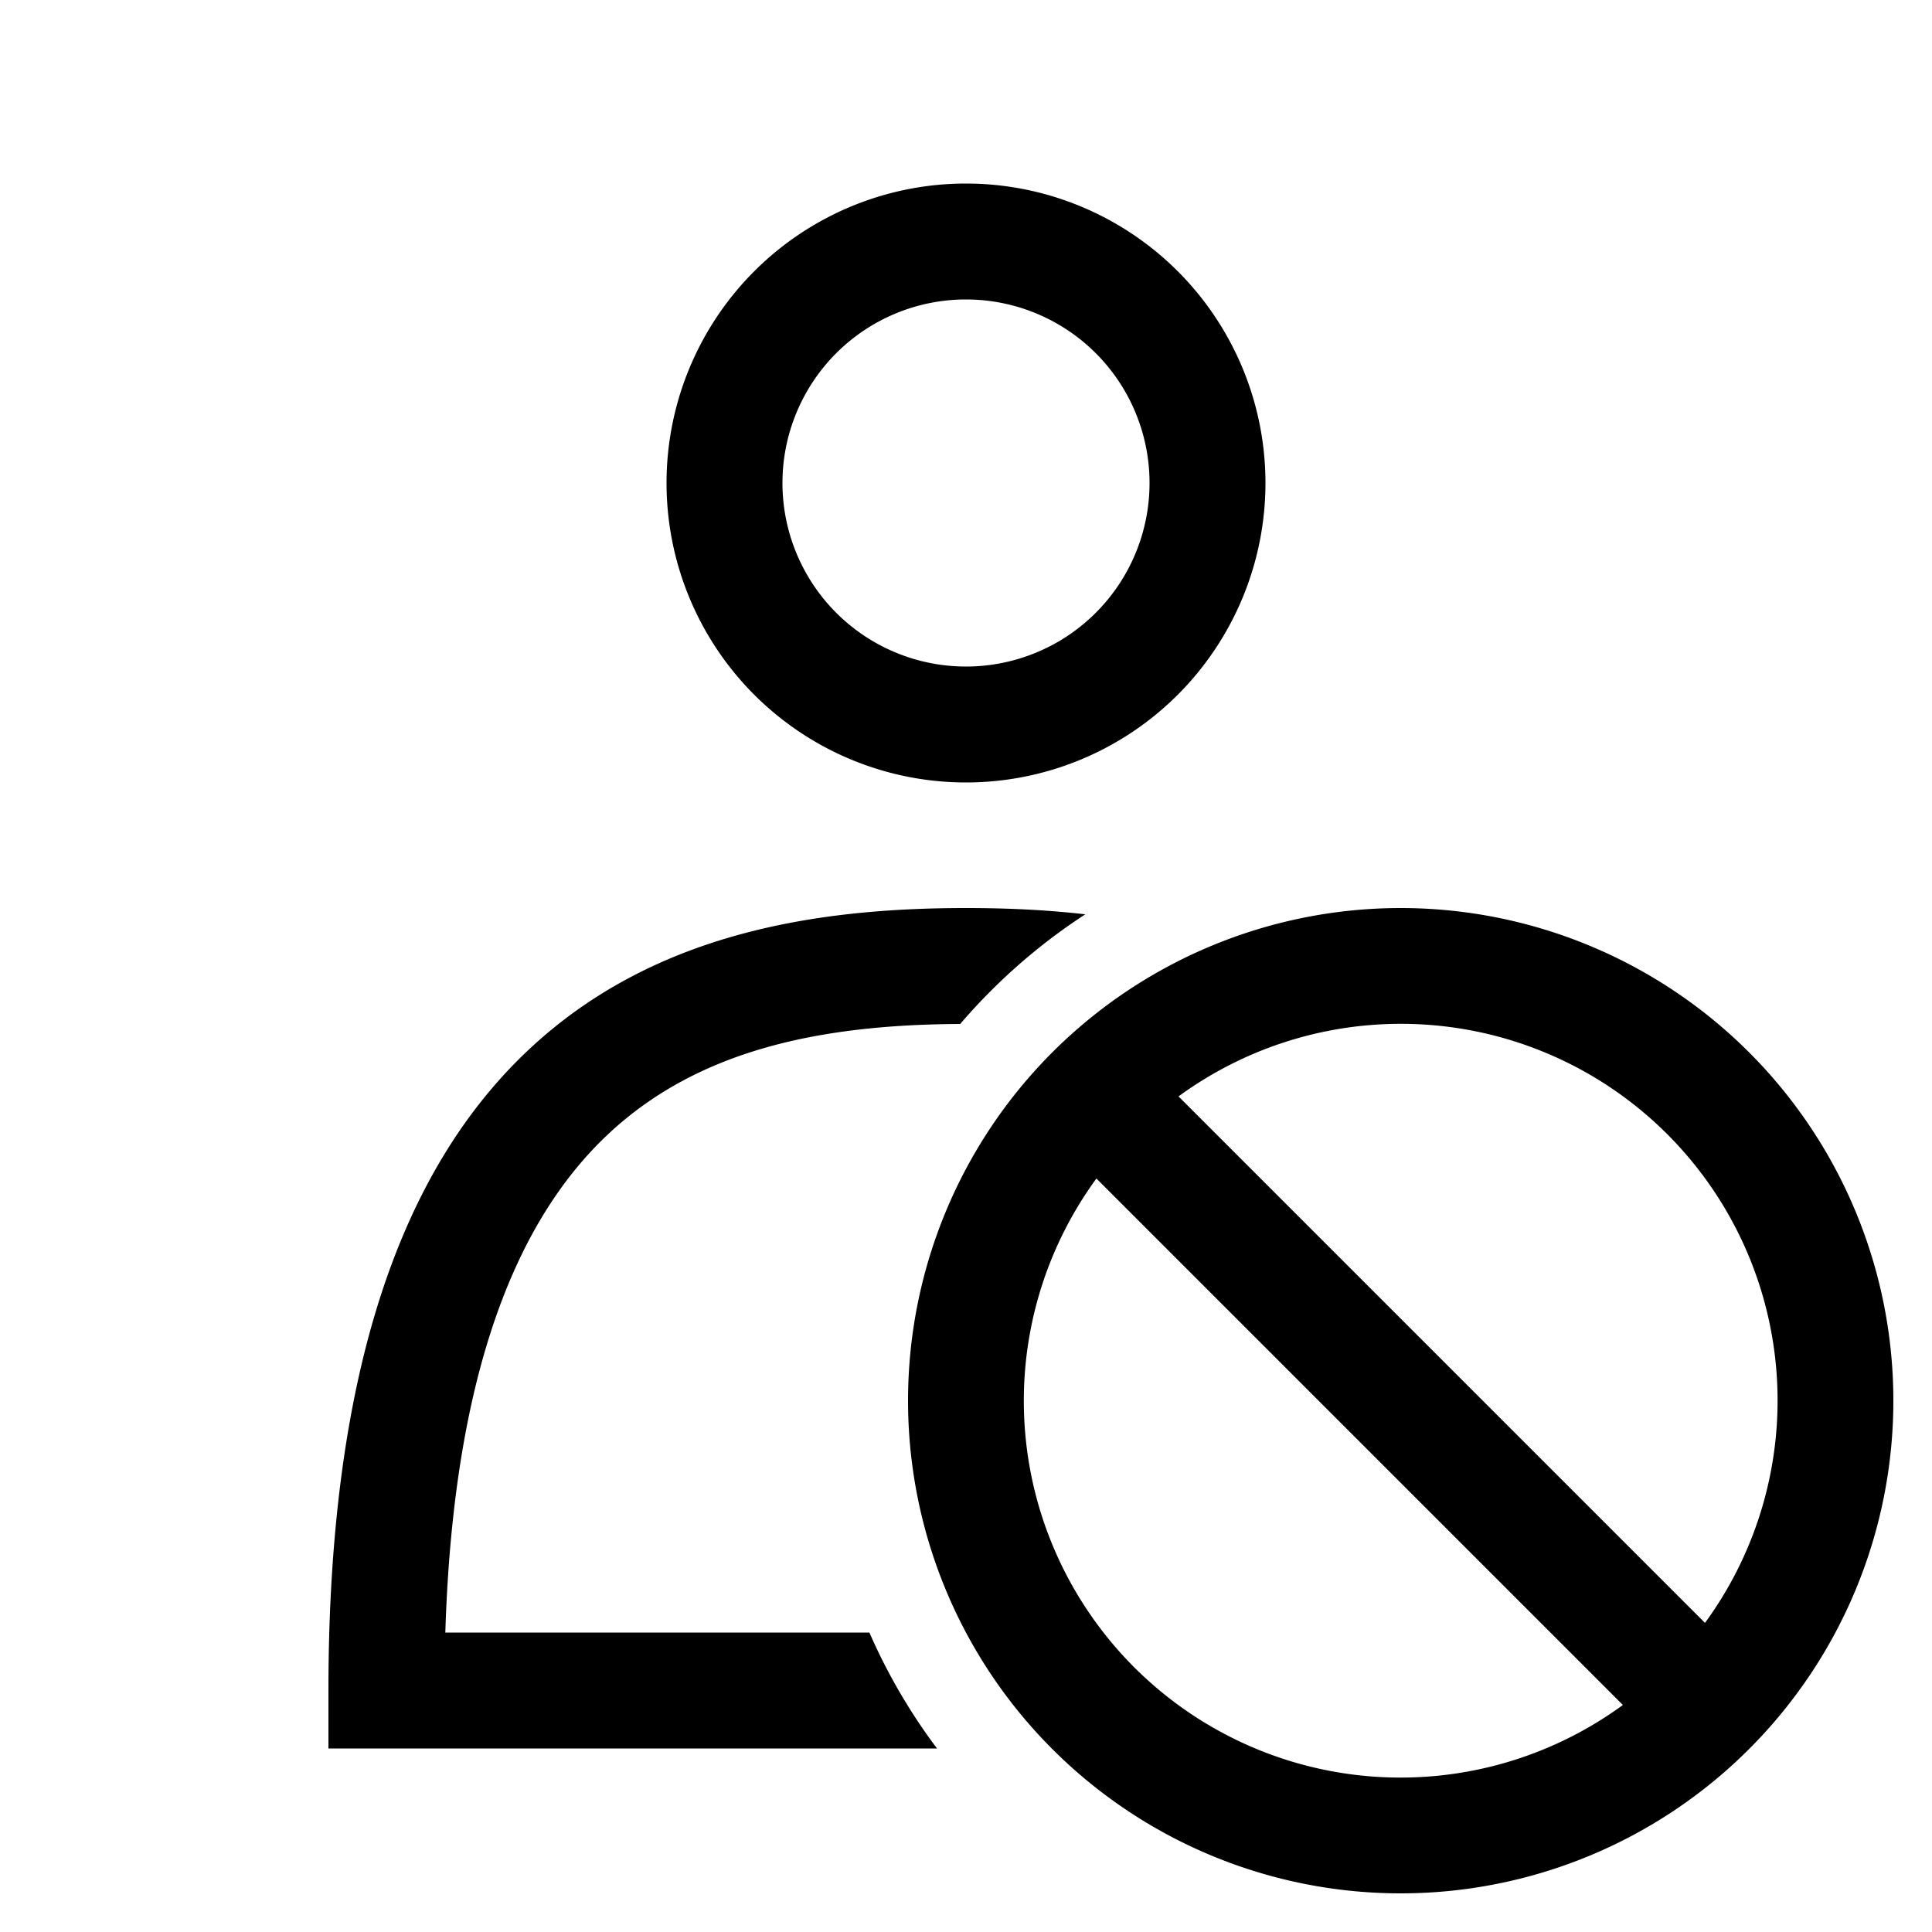 <svg
  xmlns="http://www.w3.org/2000/svg"
  width="20"
  height="20"
  fill="none"
  viewBox="0 0 20 20"
>
  <path
    fill="currentColor"
    fill-rule="evenodd"
    d="M10 3.1a1.9 1.9 0 1 0 0 3.8 1.9 1.9 0 0 0 0-3.8ZM6.9 5a3.1 3.1 0 1 1 6.2 0 3.1 3.1 0 0 1-6.2 0ZM9 16.9H4.61c.086-2.788.786-4.31 1.677-5.151.942-.89 2.225-1.142 3.653-1.149.375-.437.81-.82 1.295-1.135-.415-.048-.83-.065-1.235-.065-1.548 0-3.243.254-4.537 1.476C4.166 12.101 3.4 14.174 3.4 17.5v.6h6.3a5.99 5.99 0 0 1-.7-1.2Zm2.35-4.7a3.9 3.9 0 0 0 5.45 5.45l-5.45-5.45Zm.85-.85 5.45 5.45a3.9 3.9 0 0 0-5.45-5.45ZM9.4 14.5a5.1 5.1 0 1 1 10.2 0 5.1 5.1 0 0 1-10.2 0Z"
    clip-rule="evenodd"
  />
</svg>
